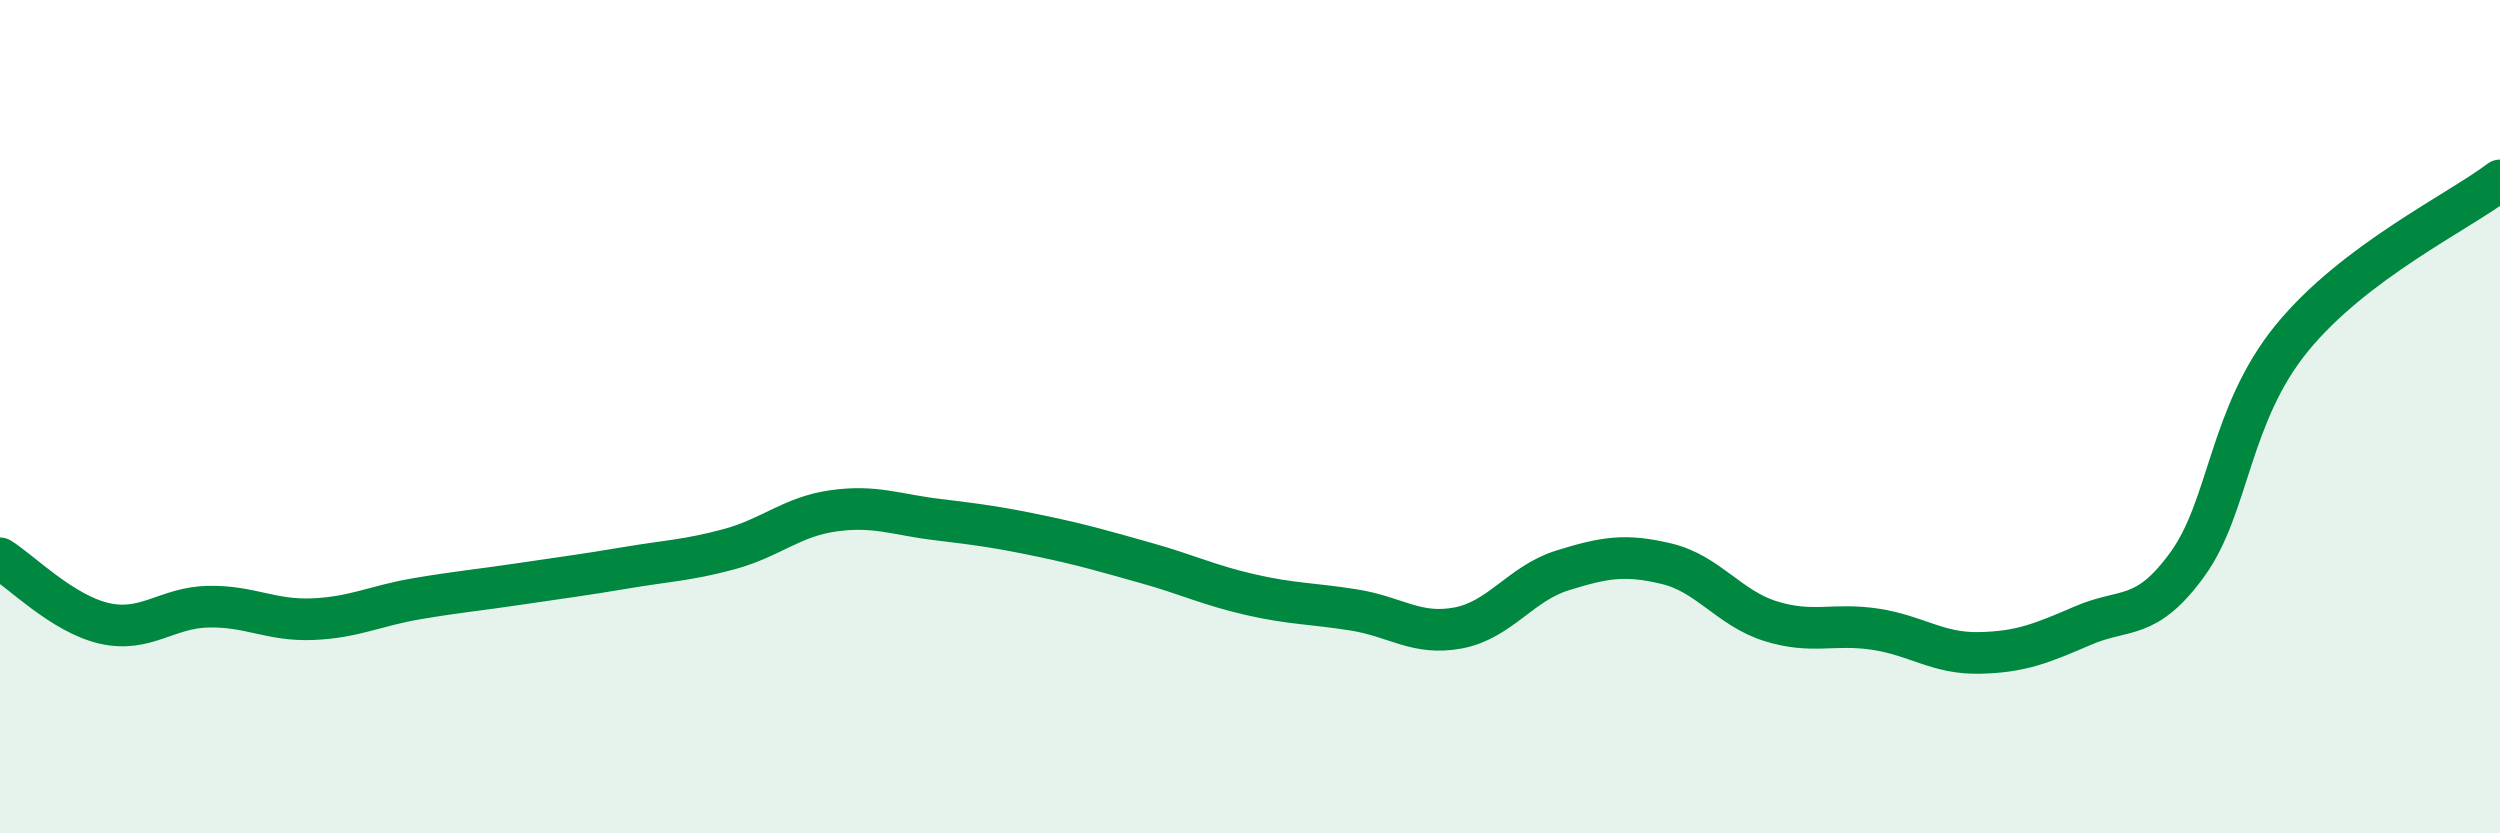 
    <svg width="60" height="20" viewBox="0 0 60 20" xmlns="http://www.w3.org/2000/svg">
      <path
        d="M 0,13.4 C 0.5,13.71 1.5,14.73 2.5,14.96 C 3.5,15.19 4,14.58 5,14.56 C 6,14.54 6.5,14.9 7.5,14.86 C 8.5,14.82 9,14.54 10,14.37 C 11,14.2 11.5,14.16 12.5,14.01 C 13.5,13.86 14,13.8 15,13.63 C 16,13.46 16.5,13.45 17.5,13.18 C 18.5,12.91 19,12.4 20,12.26 C 21,12.12 21.5,12.35 22.5,12.47 C 23.5,12.59 24,12.66 25,12.87 C 26,13.08 26.5,13.23 27.5,13.51 C 28.5,13.79 29,14.04 30,14.27 C 31,14.5 31.5,14.48 32.5,14.64 C 33.5,14.8 34,15.26 35,15.07 C 36,14.88 36.5,14 37.5,13.69 C 38.5,13.38 39,13.29 40,13.53 C 41,13.77 41.5,14.6 42.5,14.91 C 43.5,15.22 44,14.95 45,15.1 C 46,15.25 46.5,15.69 47.5,15.67 C 48.5,15.65 49,15.44 50,15.01 C 51,14.58 51.5,14.92 52.5,13.54 C 53.5,12.16 53.5,9.96 55,8.12 C 56.5,6.28 59,5.09 60,4.33L60 20L0 20Z"
        fill="#008740"
        opacity="0.1"
        stroke-linecap="round"
        stroke-linejoin="round"
      />
      <path
        d="M 0,13.4 C 0.5,13.71 1.5,14.73 2.5,14.96 C 3.5,15.19 4,14.58 5,14.56 C 6,14.54 6.5,14.9 7.5,14.86 C 8.5,14.82 9,14.54 10,14.37 C 11,14.2 11.5,14.16 12.5,14.01 C 13.5,13.86 14,13.8 15,13.63 C 16,13.46 16.5,13.45 17.5,13.18 C 18.5,12.91 19,12.4 20,12.26 C 21,12.12 21.5,12.35 22.5,12.47 C 23.5,12.59 24,12.66 25,12.87 C 26,13.08 26.5,13.23 27.5,13.51 C 28.5,13.79 29,14.04 30,14.27 C 31,14.5 31.5,14.48 32.5,14.64 C 33.5,14.8 34,15.26 35,15.07 C 36,14.88 36.5,14 37.5,13.69 C 38.5,13.38 39,13.29 40,13.53 C 41,13.77 41.5,14.6 42.5,14.91 C 43.5,15.22 44,14.95 45,15.1 C 46,15.25 46.5,15.69 47.5,15.67 C 48.5,15.65 49,15.44 50,15.01 C 51,14.58 51.5,14.92 52.5,13.54 C 53.5,12.16 53.5,9.96 55,8.12 C 56.5,6.28 59,5.09 60,4.33"
        stroke="#008740"
        stroke-width="1"
        fill="none"
        stroke-linecap="round"
        stroke-linejoin="round"
      />
    </svg>
  